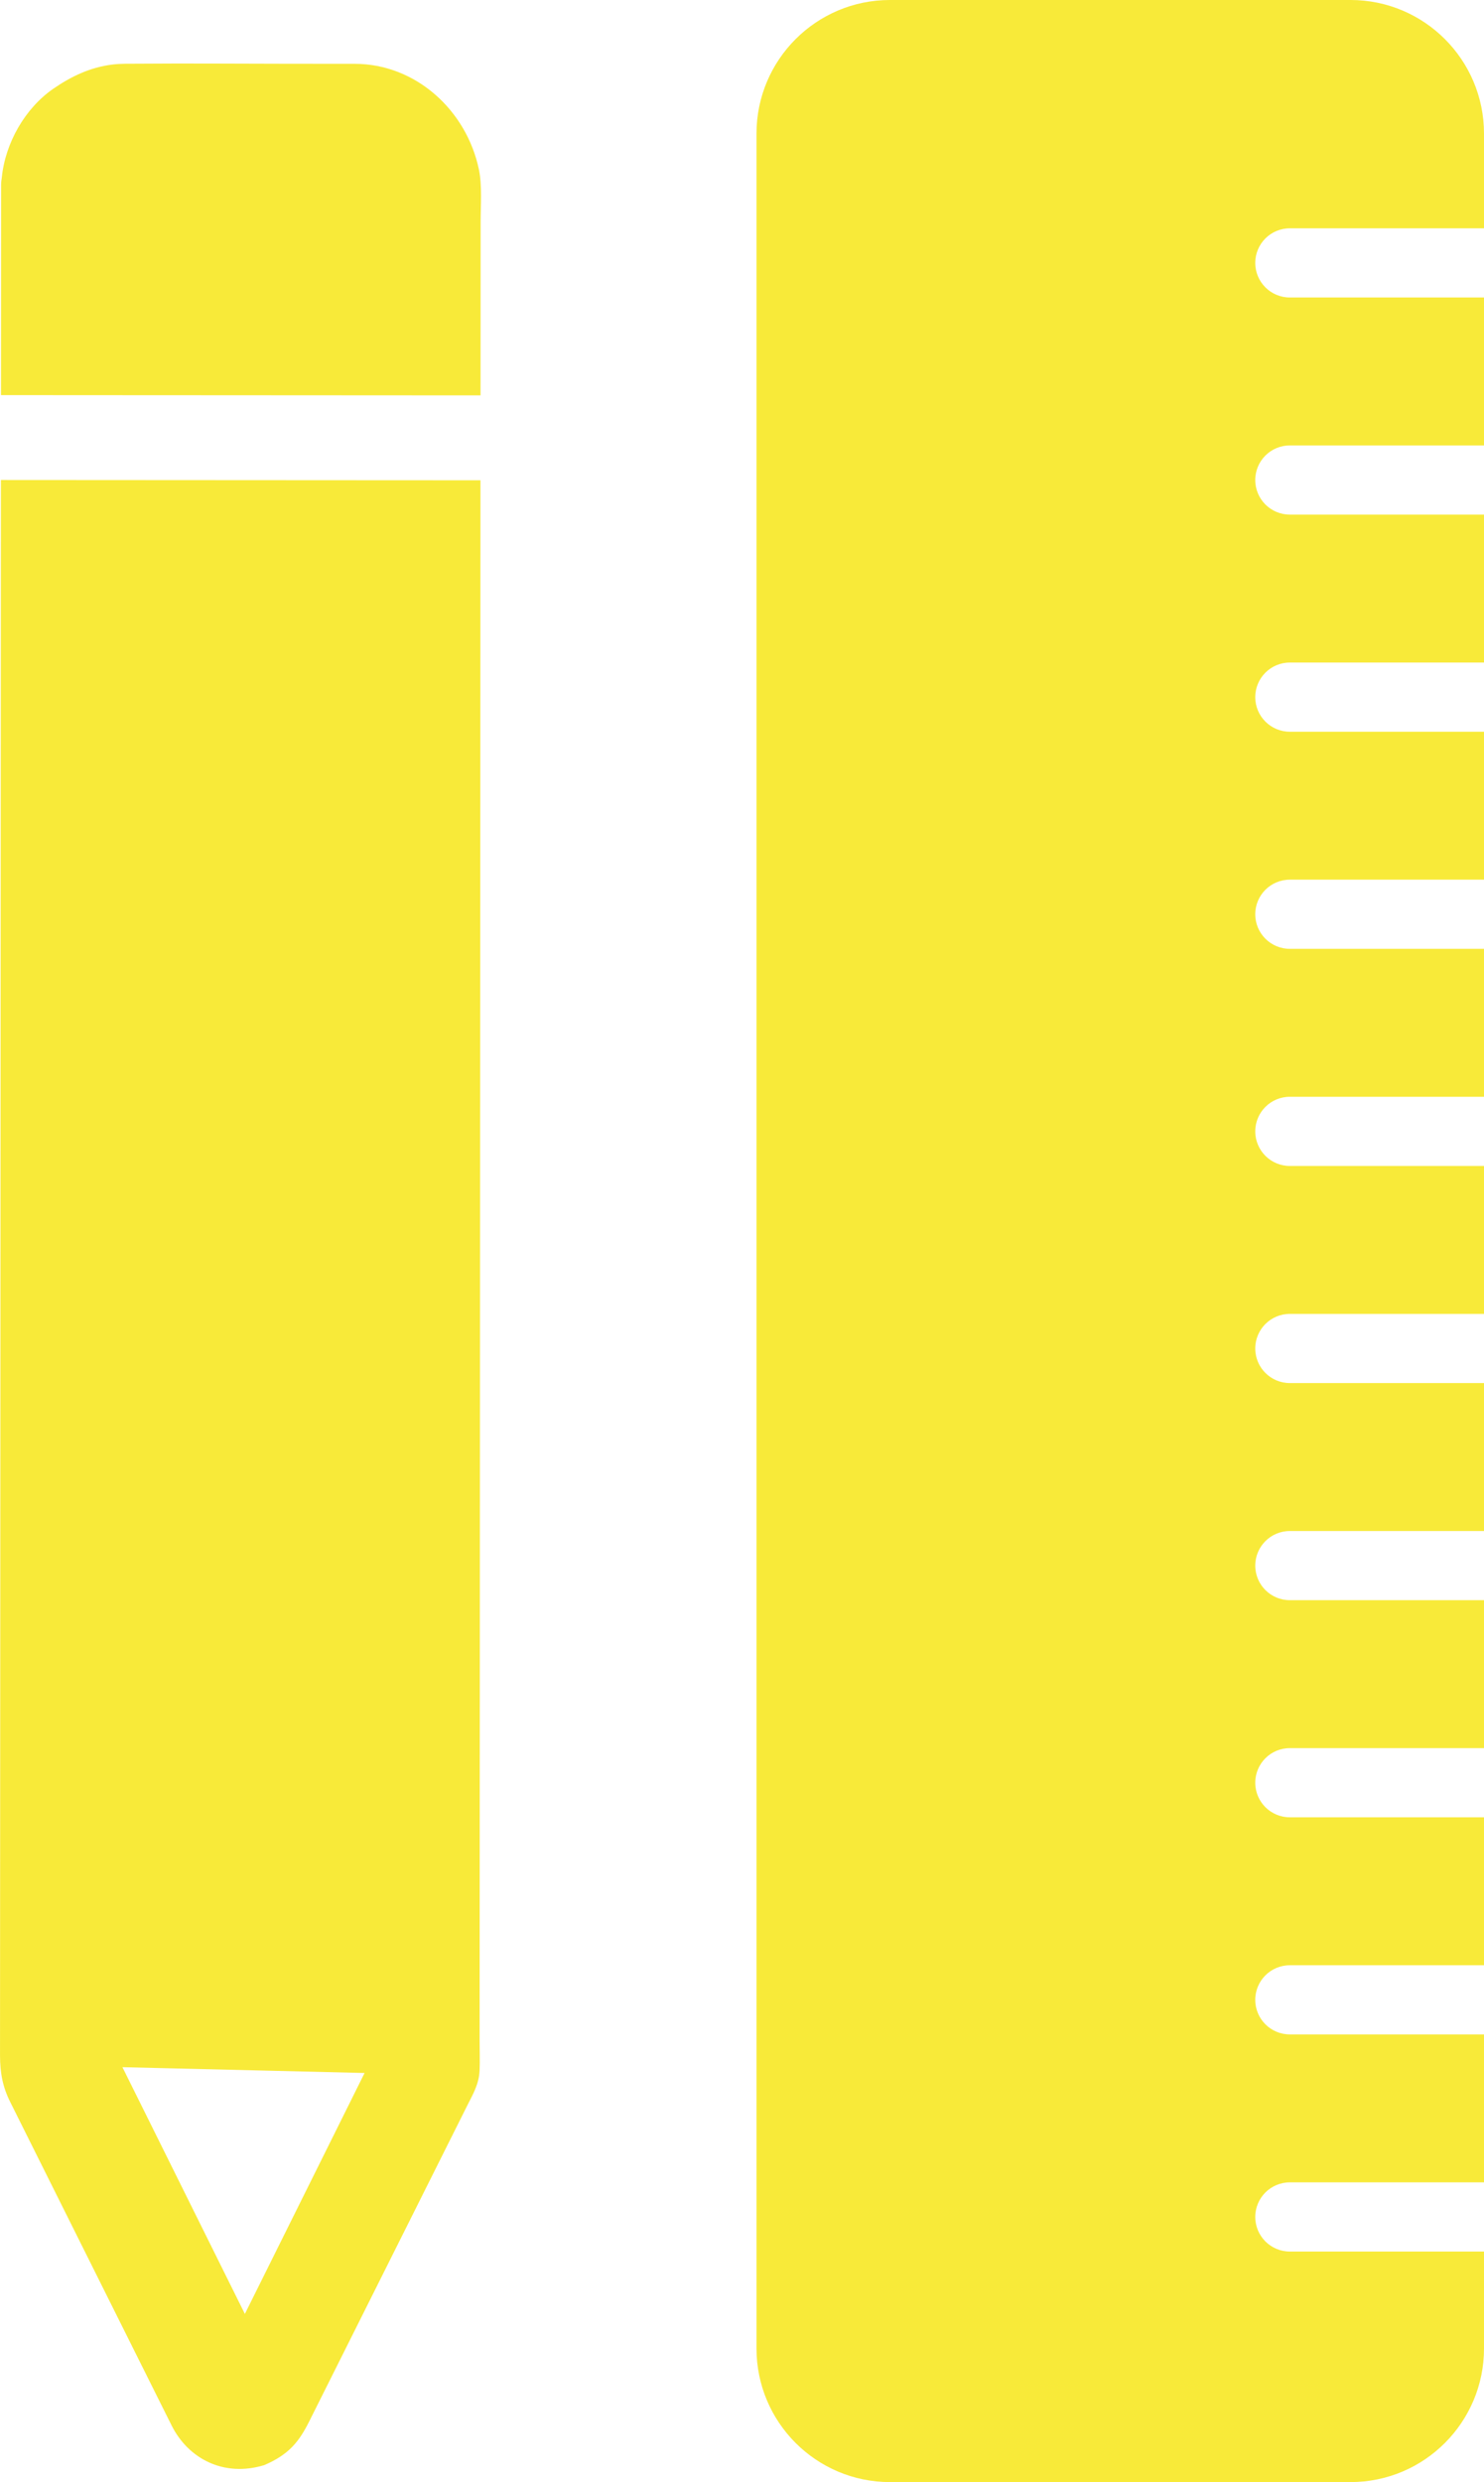 <?xml version="1.0" encoding="UTF-8"?><svg id="Ebene_2" xmlns="http://www.w3.org/2000/svg" viewBox="0 0 310.964 519.703"><defs><style>.cls-1{fill:#f8ea39;}</style></defs><g id="Ebene_1-2"><path class="cls-1" d="M38.801,82.752c16.108.009,32.216.018,48.324.027,4.524.003,9.047.005,13.57.008.004-7.417.008-14.834.012-22.252.003-4.672.005-9.344.008-14.016.002-3.513.335-7.731-.366-11.053-2.597-12.315-13.157-22.099-26.052-22.106-4.619-.003-9.238-.005-13.857-.008-10.47-.006-20.944-.101-31.413-.017-1.841.014-3.699-.046-5.525.185-4.608.582-8.55,2.456-12.32,5.051C5.258,22.65,1.108,29.926.381,37.136c-.093.54-.151,1.085-.151,1.636-.003,5.11-.006,10.221-.009,15.331-.005,9.543-.011,19.085-.016,28.628,12.865.007,25.73.014,38.596.022Z"/><path class="cls-1" d="M78.272,100.551c-16.108-.009-32.216-.018-48.324-.027-9.92-.006-19.84-.011-29.76-.017-.007,12.937-.014,25.874-.022,38.811-.013,22.709-.025,45.417-.038,68.126-.013,23.455-.026,46.91-.039,70.365-.012,21.571-.024,43.142-.036,64.714-.01,17.257-.019,34.513-.029,51.769-.006,10.302-.012,20.604-.017,30.906,0,1.736-.012,3.471-.003,5.207.018,3.717.577,6.588,2.12,9.678,1.465,2.934,2.929,5.867,4.394,8.8,9.12,18.265,18.239,36.529,27.359,54.794.691,1.383,1.381,2.766,2.072,4.149,3.512,7.033,11.003,10.895,19.419,8.326,5.29-2.266,7.349-5.005,9.492-9.285,9.009-17.993,18.018-35.986,27.027-53.979,2.006-4.006,4.011-8.012,6.017-12.017,1.211-2.418,2.465-4.49,2.589-7.35.089-2.051.002-4.124.004-6.176.007-12.767.014-25.534.021-38.301.012-21.147.024-42.294.036-63.441.015-25.888.029-51.776.044-77.664.015-26.552.03-53.103.045-79.655.013-22.573.025-45.147.038-67.72-7.469-.004-14.937-.008-22.406-.013ZM76.394,434.046l-25.083,50.445-25.656-51.662,50.74,1.217Z"/><path class="cls-1" d="M270.273,471.428c-3.999,0-7.241-3.242-7.241-7.241s3.242-7.241,7.241-7.241h40.691v-30.978h-40.691c-3.999,0-7.241-3.242-7.241-7.241s3.242-7.241,7.241-7.241h40.691v-30.978h-40.691c-3.999,0-7.241-3.242-7.241-7.241h0c0-3.999,3.242-7.241,7.241-7.241h40.691v-30.978h-40.691c-3.999,0-7.241-3.242-7.241-7.241h0c0-3.999,3.242-7.241,7.241-7.241h40.691v-30.978h-40.691c-3.999,0-7.241-3.242-7.241-7.241s3.242-7.241,7.241-7.241h40.691v-30.978h-40.691c-3.999,0-7.241-3.242-7.241-7.241s3.242-7.241,7.241-7.241h40.691v-30.978h-40.691c-3.999,0-7.241-3.242-7.241-7.241s3.242-7.241,7.241-7.241h40.691v-30.978h-40.691c-3.999,0-7.241-3.242-7.241-7.241h0c0-3.999,3.242-7.241,7.241-7.241h40.691v-30.978h-40.691c-3.999,0-7.241-3.242-7.241-7.241s3.242-7.241,7.241-7.241h40.691v-30.978h-40.691c-3.999,0-7.241-3.242-7.241-7.241s3.242-7.241,7.241-7.241h40.691v-19.834c0-15.449-12.524-27.973-27.973-27.973h-96.497c-15.449,0-27.973,12.524-27.973,27.973v463.757c0,15.449,12.524,27.973,27.973,27.973h96.497c15.449,0,27.973-12.524,27.973-27.973v-20.302h-40.691Z"/></g></svg>